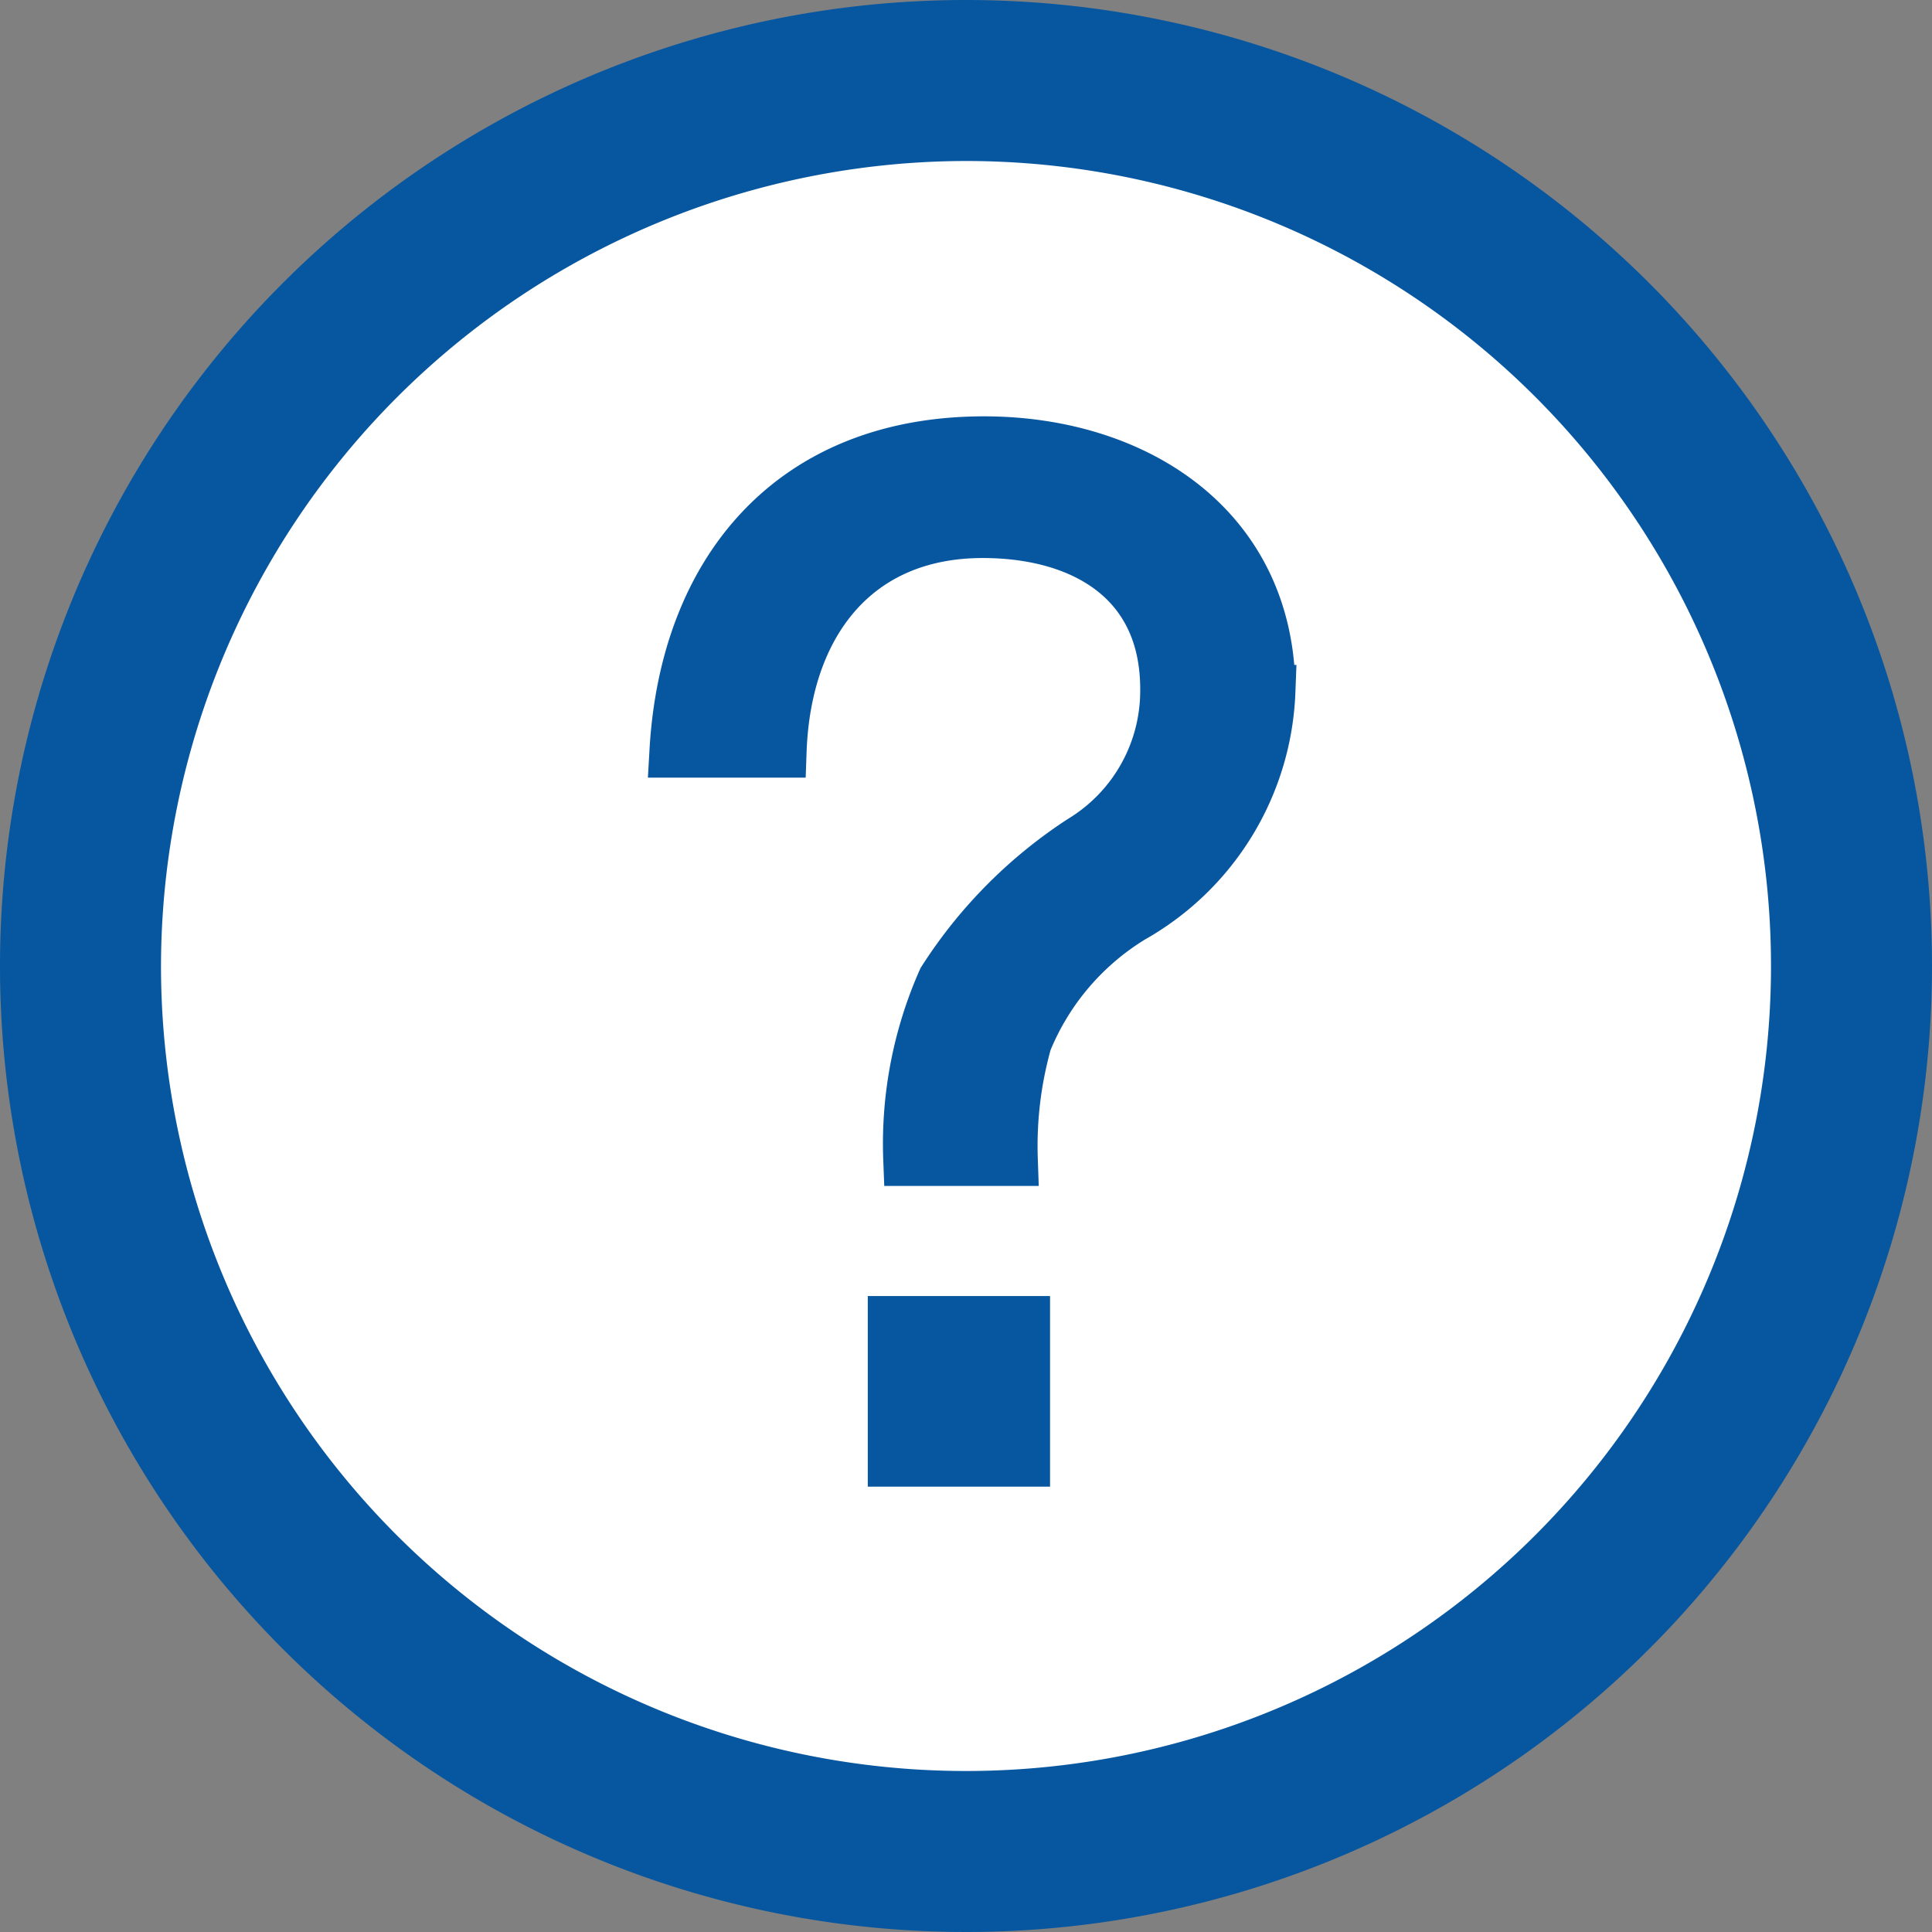 <svg xmlns="http://www.w3.org/2000/svg" viewBox="0 0 30 30"><rect x="0" y="0" width="30" height="30" fill="#808080" stroke="none"/><defs><style>.cls-1{fill:#fff;}.cls-2,.cls-3{fill:#0757a0;}.cls-3{stroke:#0757a0;stroke-miterlimit:10;stroke-width:0.83px;}</style></defs><title>ico_help</title><g id="レイヤー_1" data-name="レイヤー 1"><circle class="cls-1" cx="15" cy="15" r="13.75"/><path class="cls-2" d="M15,2.5A12.5,12.5,0,1,1,2.5,15,12.52,12.52,0,0,1,15,2.5M15,0A15,15,0,1,0,30,15,15,15,0,0,0,15,0Z"/><path class="cls-3" d="M15.28,6.88c2.35,0,4.42,1.33,4.42,3.86a4.19,4.19,0,0,1-2.13,3.49,4.07,4.07,0,0,0-1.65,1.94A6,6,0,0,0,15.7,18H14.13a6.25,6.25,0,0,1,.53-2.77,7.22,7.22,0,0,1,2.14-2.16,2.74,2.74,0,0,0,1.32-2.37c0-1.72-1.32-2.45-2.86-2.45-2,0-3.08,1.45-3.15,3.41H10.5C10.66,8.87,12.31,6.88,15.28,6.88ZM13.89,20.54h2v2.13h-2Z"/></g></svg>